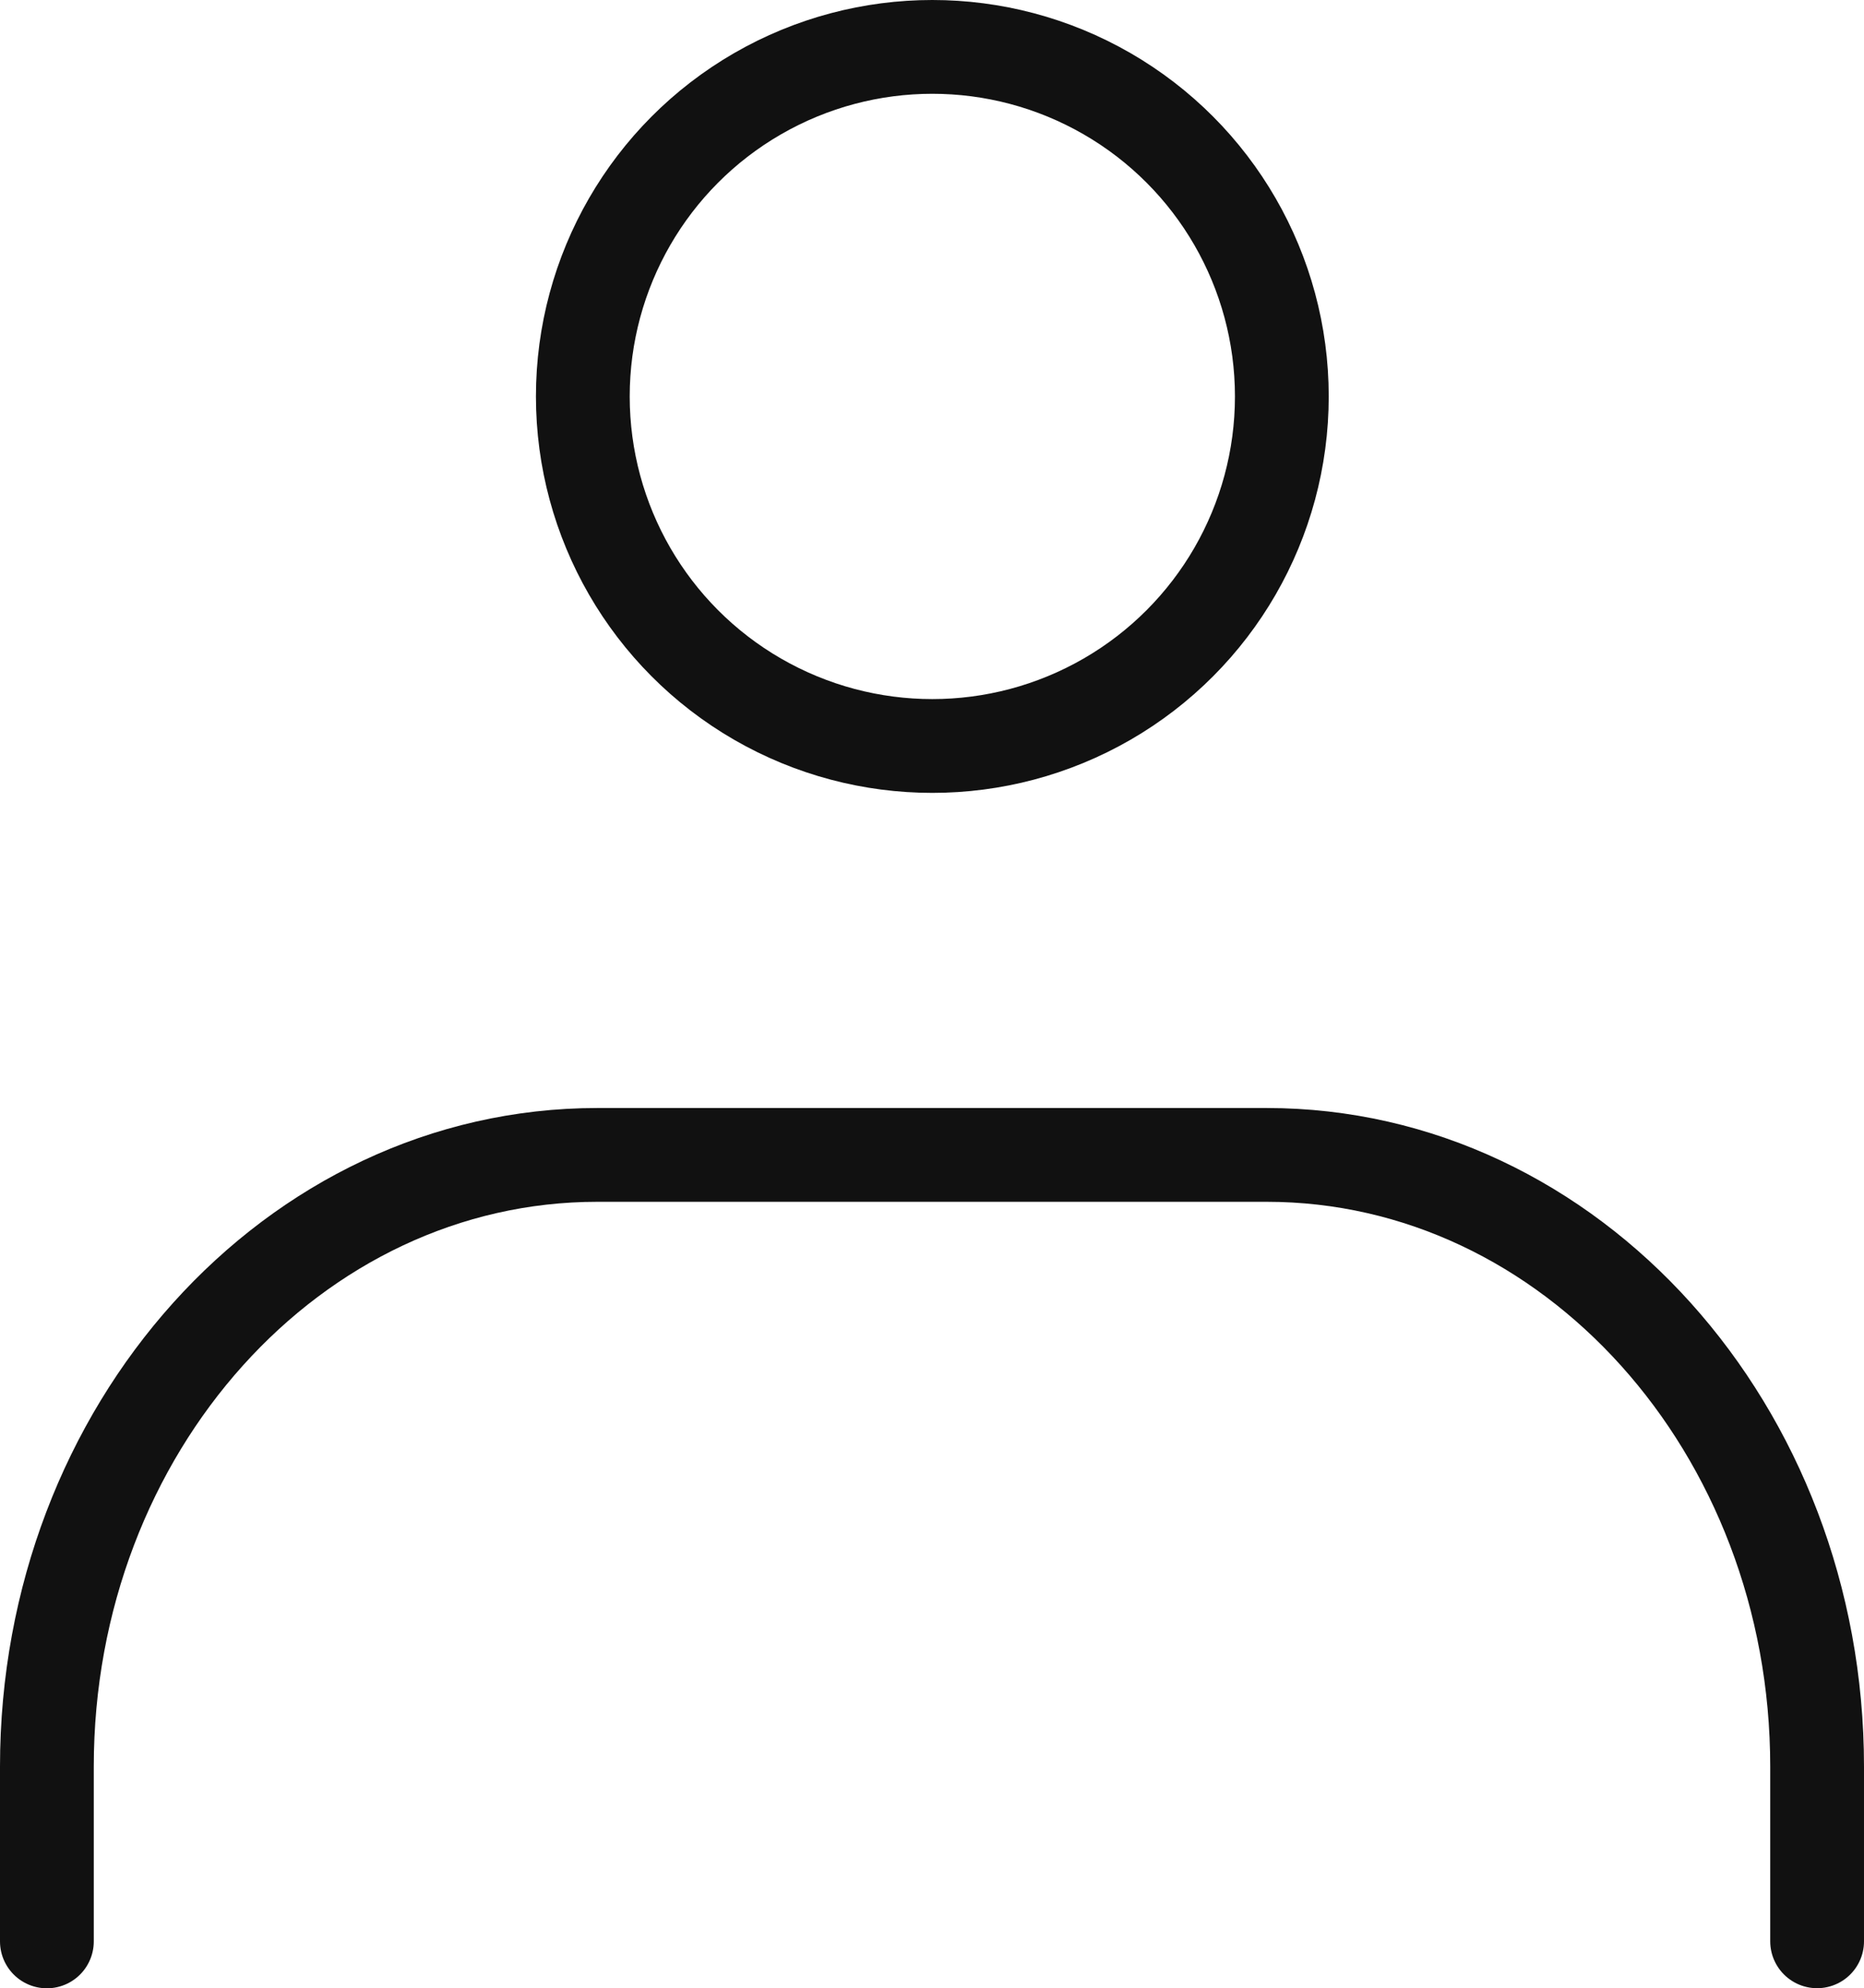 <svg xmlns="http://www.w3.org/2000/svg" width="19.877" height="21.2" viewBox="0 0 19.877 21.2">
  <g id="icon_data" transform="translate(0.5 0.5)">
    <circle id="楕円形_300" data-name="楕円形 300" cx="3.727" cy="3.727" r="3.727" transform="translate(5.715)" fill="none" stroke="#111" stroke-linecap="round" stroke-linejoin="round" stroke-width="1"/>
    <path id="パス_14446" data-name="パス 14446" d="M8.93,35.536V33.672c0-3.6,2.627-6.522,5.87-6.522h7.137c3.242,0,5.87,2.926,5.87,6.522v1.863" transform="translate(-8.93 -15.336)" fill="none" stroke="#111" stroke-linecap="round" stroke-linejoin="round" stroke-width="1"/>
  </g>
</svg>
